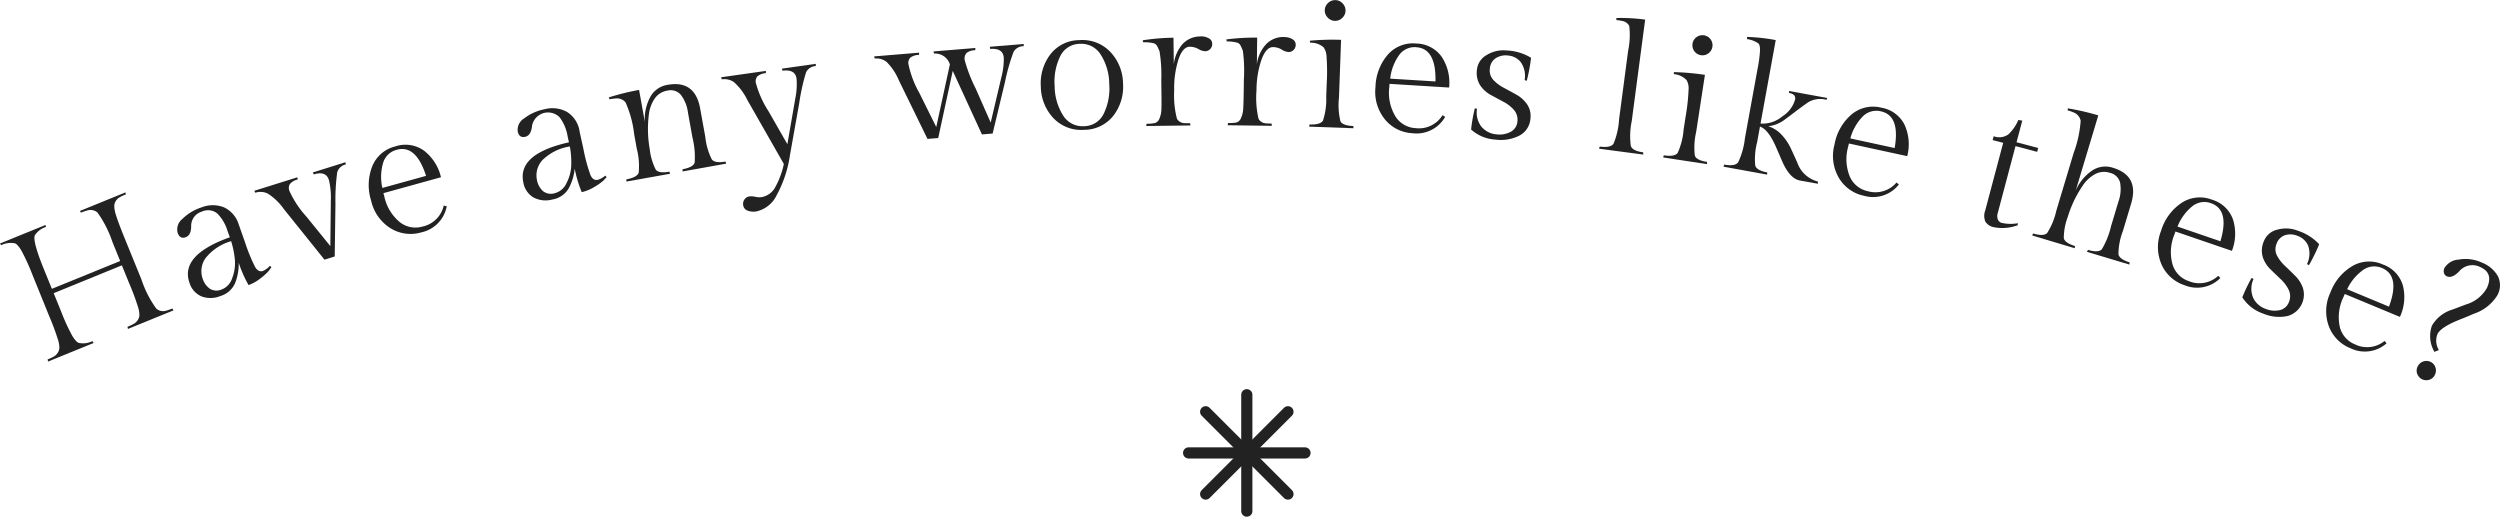 <svg xmlns="http://www.w3.org/2000/svg" xmlns:xlink="http://www.w3.org/1999/xlink" width="223.571" height="46.208" viewBox="0 0 223.571 46.208">
  <defs>
    <clipPath id="clip-path">
      <rect id="Rectangle_14427" data-name="Rectangle 14427" width="223.571" height="34.004" fill="#222"/>
    </clipPath>
  </defs>
  <g id="Group_44203" data-name="Group 44203" transform="translate(-570.362 -1328.748)">
    <g id="Group_41456" data-name="Group 41456" transform="translate(570.362 1328.748)">
      <g id="Group_41409" data-name="Group 41409" transform="translate(0 0)" clip-path="url(#clip-path)">
        <path id="Path_93793" data-name="Path 93793" d="M11.114,21.98l1.523,3.739a9.617,9.617,0,0,0,1.33,2.622.847.847,0,0,0,.386.212.921.921,0,0,0,.467,0,4.745,4.745,0,0,0,.594-.207l.1.169-4.072,1.659-.043-.193a4.92,4.92,0,0,0,.582-.273.98.98,0,0,0,.341-.331.9.9,0,0,0,.145-.42,2.358,2.358,0,0,0-.093-.639,20.808,20.808,0,0,0-.8-2.172l-.675-1.659L4.8,26.978l.676,1.659A17.6,17.6,0,0,0,6.469,30.8q.339.549.58.624a1.845,1.845,0,0,0,1.216-.162l.105.17L4.3,33.09,4.257,32.9a4.529,4.529,0,0,0,.575-.269.959.959,0,0,0,.332-.329.871.871,0,0,0,.146-.419,2.393,2.393,0,0,0-.093-.639,20.566,20.566,0,0,0-.8-2.173L2.9,25.327a19.047,19.047,0,0,0-.981-2.149q-.345-.58-.585-.659A1.939,1.939,0,0,0,.1,22.686L0,22.533l4.071-1.658.038.178a1.86,1.86,0,0,0-.985.735q-.247.471.827,3.11l.689,1.689L10.747,24.1l-.688-1.69a9.933,9.933,0,0,0-1.337-2.637.822.822,0,0,0-.393-.209.972.972,0,0,0-.475,0,5.1,5.1,0,0,0-.608.212l-.1-.153,4.07-1.658.038.177a4.681,4.681,0,0,0-.567.267.918.918,0,0,0-.332.329.863.863,0,0,0-.135.424,2.6,2.6,0,0,0,.095.646q.2.7.8,2.173" transform="translate(0 -0.758)" fill="#222"/>
        <path id="Path_93794" data-name="Path 93794" d="M22.067,20.939l.547,1.551a15.226,15.226,0,0,0,.9,2.2c.2.328.433.443.709.345a1.761,1.761,0,0,0,.614-.459l.131.126q-.089.135-.243.336a4.605,4.605,0,0,1-.692.633,3.788,3.788,0,0,1-1.107.632,10.52,10.52,0,0,1-.88-2,4.678,4.678,0,0,1-.337,1.855,2.074,2.074,0,0,1-1.3,1.124,2.3,2.3,0,0,1-1.71.025,1.922,1.922,0,0,1-1.056-1.207q-.874-2.471,3.606-4.071l-.2-.553a3.755,3.755,0,0,0-.919-1.575,1.318,1.318,0,0,0-1.4-.16,1.312,1.312,0,0,0-.713.527,1.346,1.346,0,0,0-.225.683q.023.892-.493,1.074t-.717-.4A1.193,1.193,0,0,1,17,20.393a4.375,4.375,0,0,1,1.722-1.039,2.713,2.713,0,0,1,2-.006,2.48,2.48,0,0,1,1.34,1.591m-2.6,5.692a1.149,1.149,0,0,0,1.067.063,1.6,1.6,0,0,0,.94-1.032A3.634,3.634,0,0,0,21.7,24.03a8,8,0,0,0-.333-1.652,4.469,4.469,0,0,0-2.287,1.515,2.006,2.006,0,0,0-.254,1.85,1.712,1.712,0,0,0,.642.888" transform="translate(-0.697 -0.809)" fill="#222"/>
        <path id="Path_93795" data-name="Path 93795" d="M26.874,17.691a8.813,8.813,0,0,0,1.529,2.32l2.14,2.64.044-4.109a6.445,6.445,0,0,0-.173-1.805q-.261-.839-1.351-.5l-.09-.176,2.922-.915.028.2a1.011,1.011,0,0,0-.764.692A18.147,18.147,0,0,0,31,18.873l-.065,4.7-.917.287L26.38,19.33a5.1,5.1,0,0,0-1.449-1.388,1.49,1.49,0,0,0-1.1-.065l-.089-.176,3.853-1.207.028.2a1.28,1.28,0,0,0-.7.407.674.674,0,0,0-.044.594" transform="translate(-1.001 -0.639)" fill="#222"/>
        <path id="Path_93796" data-name="Path 93796" d="M40.888,16.422l-5.147,1.423.073.266a4.1,4.1,0,0,0,1.408,2.34,2.26,2.26,0,0,0,2,.384,2.47,2.47,0,0,0,1.912-1.88l.271.06a2.943,2.943,0,0,1-2.294,2.341,3.4,3.4,0,0,1-2.7-.352,3.9,3.9,0,0,1-1.766-2.477,4.6,4.6,0,0,1,.1-3.094,2.983,2.983,0,0,1,2.061-1.769,2.839,2.839,0,0,1,2.564.38,4.214,4.214,0,0,1,1.519,2.376m-3.956-2.454a1.7,1.7,0,0,0-1.221,1.174,4.448,4.448,0,0,0-.066,2.238l3.908-1.08q-.9-2.81-2.621-2.332" transform="translate(-1.452 -0.571)" fill="#222"/>
        <path id="Path_93797" data-name="Path 93797" d="M53.868,12.183l.353,1.605a15.117,15.117,0,0,0,.62,2.289q.233.524.662.43a1.782,1.782,0,0,0,.667-.38l.115.141c-.071.082-.167.185-.284.306a4.68,4.68,0,0,1-.762.542,3.821,3.821,0,0,1-1.176.493,10.351,10.351,0,0,1-.627-2.1,4.712,4.712,0,0,1-.563,1.8,2.069,2.069,0,0,1-1.431.957,2.31,2.31,0,0,1-1.7-.184,1.921,1.921,0,0,1-.9-1.328q-.565-2.56,4.076-3.6l-.126-.573a3.783,3.783,0,0,0-.719-1.676,1.454,1.454,0,0,0-2.451.758c-.059.591-.265.924-.621,1s-.577-.081-.664-.479a1.19,1.19,0,0,1,.576-1.169,4.356,4.356,0,0,1,1.837-.822,2.715,2.715,0,0,1,1.987.238,2.491,2.491,0,0,1,1.134,1.743M50.59,17.514a1.151,1.151,0,0,0,1.052.193A1.594,1.594,0,0,0,52.7,16.8a3.655,3.655,0,0,0,.424-1.594A8.084,8.084,0,0,0,53,13.525a4.467,4.467,0,0,0-2.457,1.224,2.006,2.006,0,0,0-.479,1.805,1.719,1.719,0,0,0,.529.96" transform="translate(-2.038 -0.427)" fill="#222"/>
        <path id="Path_93798" data-name="Path 93798" d="M59.55,8.378l.517,2.868a4.118,4.118,0,0,1,.439-2.155A2.122,2.122,0,0,1,62.1,7.919q2.451-.443,2.914,2.122l.457,2.532a5.751,5.751,0,0,0,.587,2.019q.286.355,1.216.187l.067.187-3.9.7,0-.2q.961-.172,1.081-.607a7.122,7.122,0,0,0-.2-2.231l-.4-2.228a3.29,3.29,0,0,0-.646-1.6,1.2,1.2,0,0,0-1.19-.364,1.7,1.7,0,0,0-1.152.728,3.159,3.159,0,0,0-.508,1.407,10.222,10.222,0,0,0,.075,3.08,5.33,5.33,0,0,0,.542,1.854c.179.234.584.292,1.215.179l.068.186-3.911.7,0-.2c.641-.117,1.008-.317,1.1-.6a6.091,6.091,0,0,0-.169-2.128l-.232-1.283A9.709,9.709,0,0,0,58.346,9.5a.831.831,0,0,0-.337-.269.966.966,0,0,0-.465-.1,5,5,0,0,0-.638.081l-.063-.17a22.063,22.063,0,0,1,2.708-.67" transform="translate(-2.398 -0.332)" fill="#222"/>
        <path id="Path_93799" data-name="Path 93799" d="M70.862,17.892a1.729,1.729,0,0,0,1.258-.812,7.5,7.5,0,0,0,.819-2.164L69.677,9.2A5.138,5.138,0,0,0,68.47,7.591,1.5,1.5,0,0,0,67.39,7.35l-.06-.189,4-.568,0,.2a1.3,1.3,0,0,0-.758.289.676.676,0,0,0-.138.579,8.827,8.827,0,0,0,1.132,2.536l1.687,2.951L73.955,9.1a6.436,6.436,0,0,0,.12-1.809c-.081-.581-.5-.818-1.252-.711l-.06-.189,3.031-.431,0,.2a1.014,1.014,0,0,0-.867.558,18.4,18.4,0,0,0-.617,2.777l-.824,4.624A10.655,10.655,0,0,1,72.3,17.7a2.649,2.649,0,0,1-1.815,1.458,1.477,1.477,0,0,1-.8-.075.583.583,0,0,1-.38-.472.669.669,0,0,1,.128-.544.635.635,0,0,1,.409-.248,1.558,1.558,0,0,1,.538.031,1.473,1.473,0,0,0,.483.038" transform="translate(-2.84 -0.252)" fill="#222"/>
        <path id="Path_93800" data-name="Path 93800" d="M84.679,5.89a8.882,8.882,0,0,0,.982,2.6l1.51,3.045,1.219-5.607a1.382,1.382,0,0,0-1.419-.962l-.049-.192,3.749-.309-.016.2a1.281,1.281,0,0,0-.772.243.754.754,0,0,0-.169.635,13.175,13.175,0,0,0,.976,2.532l1.349,3.059.943-4a6.445,6.445,0,0,0,.227-1.8Q93.139,4.457,92,4.55l-.048-.193L95,4.106l-.015.2a1.016,1.016,0,0,0-.9.507,18.252,18.252,0,0,0-.778,2.736l-1.094,4.567-.958.079-2.61-5.683-1.3,6.006-.958.079L83.838,7.382a5.108,5.108,0,0,0-1.11-1.673,1.487,1.487,0,0,0-1.062-.3l-.049-.192,4.024-.333-.016.2a1.3,1.3,0,0,0-.771.244.672.672,0,0,0-.174.57" transform="translate(-3.443 -0.174)" fill="#222"/>
        <path id="Path_93801" data-name="Path 93801" d="M97.18,7.913a4.28,4.28,0,0,1,.856-2.9,3.292,3.292,0,0,1,2.6-1.266,3.436,3.436,0,0,1,2.748,1.042,4.165,4.165,0,0,1,1.146,2.821,4.233,4.233,0,0,1-.866,2.9,3.328,3.328,0,0,1-2.612,1.259,3.418,3.418,0,0,1-2.741-1.042A4.175,4.175,0,0,1,97.18,7.913m1.989,2.565a2.036,2.036,0,0,0,1.873.965,1.966,1.966,0,0,0,1.755-1.1,5.122,5.122,0,0,0,.5-2.668,4.958,4.958,0,0,0-.761-2.633,2.05,2.05,0,0,0-1.873-.965,1.961,1.961,0,0,0-1.747,1.108,5.152,5.152,0,0,0-.5,2.669,4.976,4.976,0,0,0,.753,2.624" transform="translate(-4.1 -0.158)" fill="#222"/>
        <path id="Path_93802" data-name="Path 93802" d="M111.874,3.395a1.4,1.4,0,0,1,.719.17.546.546,0,0,1,.315.485.64.64,0,0,1-.626.675,1.3,1.3,0,0,1-.614-.2,1.517,1.517,0,0,0-.775-.2q-.636.009-1.02,1.185a8.464,8.464,0,0,0-.365,2.724,8.347,8.347,0,0,0,.243,2.521.658.658,0,0,0,.248.265.757.757,0,0,0,.376.134c.129.009.314.012.554.009l.034.2-3.957.049.031-.2a3.522,3.522,0,0,0,.756-.066.646.646,0,0,0,.394-.4,2.237,2.237,0,0,0,.177-.857q.019-.514,0-1.637l-.012-.944a13.2,13.2,0,0,0-.154-2.571,4.769,4.769,0,0,0-.225-.486.508.508,0,0,0-.3-.24,3.655,3.655,0,0,0-.945-.086l-.034-.179a19.819,19.819,0,0,1,2.749-.23l.03,2.394a3.291,3.291,0,0,1,.783-1.825,2.136,2.136,0,0,1,1.612-.68" transform="translate(-4.501 -0.144)" fill="#222"/>
        <path id="Path_93803" data-name="Path 93803" d="M119.689,3.46a1.4,1.4,0,0,1,.715.188.549.549,0,0,1,.3.493.637.637,0,0,1-.644.658,1.3,1.3,0,0,1-.607-.218,1.529,1.529,0,0,0-.771-.223q-.635-.006-1.05,1.159a8.452,8.452,0,0,0-.434,2.714,8.287,8.287,0,0,0,.179,2.527.651.651,0,0,0,.24.271.769.769,0,0,0,.373.144c.13.012.315.02.554.024l.03.2-3.957-.051.035-.2a3.542,3.542,0,0,0,.758-.046.651.651,0,0,0,.4-.395,2.229,2.229,0,0,0,.2-.851q.032-.513.046-1.636l.012-.945a13.369,13.369,0,0,0-.088-2.574,4.65,4.65,0,0,0-.214-.491.5.5,0,0,0-.29-.247,3.7,3.7,0,0,0-.943-.111l-.03-.179a19.641,19.641,0,0,1,2.754-.159L117.231,5.9a3.277,3.277,0,0,1,.829-1.805,2.132,2.132,0,0,1,1.628-.638" transform="translate(-4.831 -0.146)" fill="#222"/>
        <path id="Path_93804" data-name="Path 93804" d="M125.087,3.554,124.9,8.729a6.185,6.185,0,0,0,.127,2.106q.19.4,1.15.433l.025.2-3.97-.144.039-.193q.976.036,1.2-.356a6.062,6.062,0,0,0,.288-2.116l.041-1.139a18.31,18.31,0,0,0-.015-2.5,1.47,1.47,0,0,0-.273-.8,1.743,1.743,0,0,0-1.192-.4l-.025-.179a22.235,22.235,0,0,1,2.788-.079m-1.2-2a.9.9,0,0,1,.047-1.3.905.905,0,0,1,1.3.047.889.889,0,0,1,.253.661.885.885,0,0,1-.3.641.9.9,0,0,1-1.3-.047" transform="translate(-5.157 0)" fill="#222"/>
        <path id="Path_93805" data-name="Path 93805" d="M135.01,8l-5.33-.33-.018.276a4.09,4.09,0,0,0,.569,2.67A2.26,2.26,0,0,0,132,11.629a2.47,2.47,0,0,0,2.419-1.156l.236.146a2.936,2.936,0,0,1-2.929,1.465,3.385,3.385,0,0,1-2.437-1.211,3.9,3.9,0,0,1-.865-2.917,4.6,4.6,0,0,1,1.1-2.894,2.982,2.982,0,0,1,2.525-1,2.85,2.85,0,0,1,2.3,1.194A4.214,4.214,0,0,1,135.01,8m-2.941-3.609a1.709,1.709,0,0,0-1.536.713,4.44,4.44,0,0,0-.792,2.1l4.048.25q.068-2.947-1.719-3.059" transform="translate(-5.417 -0.171)" fill="#222"/>
        <path id="Path_93806" data-name="Path 93806" d="M138.31,11.561a1.932,1.932,0,0,0,1.306.65,2.114,2.114,0,0,0,1.305-.241,1.139,1.139,0,0,0,.574-.92,1.317,1.317,0,0,0-.323-1.035,3.3,3.3,0,0,0-.94-.723q-.562-.3-1.13-.609a2.692,2.692,0,0,1-.936-.853,2.06,2.06,0,0,1-.291-1.384,1.688,1.688,0,0,1,.881-1.333,2.853,2.853,0,0,1,1.794-.4,4.5,4.5,0,0,1,2.165.653,15.438,15.438,0,0,1-.384,2.059l-.19-.067a2.146,2.146,0,0,0-.345-1.6,1.608,1.608,0,0,0-1.132-.594,1.634,1.634,0,0,0-1.135.257,1.215,1.215,0,0,0-.5.928,1.234,1.234,0,0,0,.325,1.01,3.562,3.562,0,0,0,.942.7q.562.3,1.129.617a2.808,2.808,0,0,1,.936.854,1.825,1.825,0,0,1,.3,1.245,1.854,1.854,0,0,1-.956,1.532,3.664,3.664,0,0,1-2.184.375,3.574,3.574,0,0,1-2.167-.9,13.474,13.474,0,0,1,.335-1.9l.193.05a2.066,2.066,0,0,0,.423,1.633" transform="translate(-5.795 -0.198)" fill="#222"/>
        <path id="Path_93807" data-name="Path 93807" d="M153.423,1.825l-1.2,9.072a6.627,6.627,0,0,0-.082,2.231q.155.44,1.108.566l.007.2L149.3,13.37l.058-.191c.647.086,1.056,0,1.232-.247a6.635,6.635,0,0,0,.5-2.184l.814-6.166A6.732,6.732,0,0,0,152,2.393a.739.739,0,0,0-.213-.259.819.819,0,0,0-.362-.178q-.2-.045-.571-.093l-.009-.181a16.259,16.259,0,0,1,2.577.143" transform="translate(-6.299 -0.071)" fill="#222"/>
        <path id="Path_93808" data-name="Path 93808" d="M159.02,6.828l-.785,5.119a6.112,6.112,0,0,0-.117,2.106c.094.279.458.465,1.091.563l0,.2-3.926-.6.061-.19q.965.149,1.236-.213a6.127,6.127,0,0,0,.532-2.069l.172-1.126a18.332,18.332,0,0,0,.275-2.486,1.468,1.468,0,0,0-.178-.827,1.742,1.742,0,0,0-1.137-.537l0-.181a22.014,22.014,0,0,1,2.78.245M158.062,4.7a.9.9,0,1,1,.6.373.887.887,0,0,1-.6-.373" transform="translate(-6.551 -0.137)" fill="#222"/>
        <path id="Path_93809" data-name="Path 93809" d="M167.754,16.289q-.9-.164-1.578-1.694-.28-.647-.559-1.293-.69-1.583-1.437-1.834l-.254,1.394a5.908,5.908,0,0,0-.167,2.1q.136.431,1.065.6l0,.2-3.909-.712.068-.186q.961.174,1.244-.2a6.667,6.667,0,0,0,.605-2.148l1.118-6.137a12.237,12.237,0,0,0,.234-1.737c0-.325-.047-.53-.153-.615a2.275,2.275,0,0,0-1.006-.382l0-.2a17.578,17.578,0,0,1,2.564.284l-1.36,7.465a2.721,2.721,0,0,0,1.955-.646,2.612,2.612,0,0,0,1.129-1.474.468.468,0,0,0-.074-.411.805.805,0,0,0-.461-.2V8.284l3.413.621-.064.17a2.112,2.112,0,0,0-1.609.2q-.569.392-1.2.873t-.92.692a2.943,2.943,0,0,1-1.482.592,2.8,2.8,0,0,1,1.215.783,4.71,4.71,0,0,1,.807,1.2c.2.427.392.852.579,1.272a2.639,2.639,0,0,0,1.844,1.693l0,.2Z" transform="translate(-6.788 -0.146)" fill="#222"/>
        <path id="Path_93810" data-name="Path 93810" d="M177.781,14.385l-5.218-1.132-.059.27a4.093,4.093,0,0,0,.158,2.726,2.26,2.26,0,0,0,1.59,1.27,2.471,2.471,0,0,0,2.569-.777l.211.18a2.939,2.939,0,0,1-3.118,1.007,3.393,3.393,0,0,1-2.226-1.567,3.892,3.892,0,0,1-.412-3.014,4.591,4.591,0,0,1,1.526-2.692,2.982,2.982,0,0,1,2.647-.608,2.845,2.845,0,0,1,2.093,1.53,4.207,4.207,0,0,1,.239,2.808m-2.362-4.01a1.705,1.705,0,0,0-1.626.471,4.469,4.469,0,0,0-1.1,1.952l3.962.861q.513-2.905-1.238-3.284" transform="translate(-7.22 -0.421)" fill="#222"/>
        <path id="Path_93811" data-name="Path 93811" d="M188.152,13.194l1.936.514-.091.346-1.937-.514-1.592,6a.844.844,0,0,0,.018.569.512.512,0,0,0,.356.3,3.613,3.613,0,0,0,1.425.026l-.014.181a3.931,3.931,0,0,1-2.135.174,1.151,1.151,0,0,1-.747-.485,1.332,1.332,0,0,1-.022-1l1.609-6.058L186.015,13l.091-.346a1.4,1.4,0,0,0,1.316-.164,3.774,3.774,0,0,0,.89-1.289l.354.06Z" transform="translate(-7.816 -0.473)" fill="#222"/>
        <path id="Path_93812" data-name="Path 93812" d="M195.654,10.738l-2.023,6.737A4.134,4.134,0,0,1,195,15.752a2.129,2.129,0,0,1,1.951-.325q2.385.718,1.637,3.213l-.74,2.463a5.743,5.743,0,0,0-.392,2.067q.1.447,1,.717l-.026.2-3.789-1.139.087-.177q.937.28,1.24-.053a7.161,7.161,0,0,0,.829-2.08l.651-2.168a3.283,3.283,0,0,0,.151-1.722,1.2,1.2,0,0,0-.9-.864,1.7,1.7,0,0,0-1.356.128,3.146,3.146,0,0,0-1.089,1.024,10.192,10.192,0,0,0-1.329,2.781,5.377,5.377,0,0,0-.358,1.9q.083.432,1,.709l-.024.2-3.805-1.143.087-.178q.935.282,1.254-.04a6.125,6.125,0,0,0,.813-1.973l1.559-5.193a10.242,10.242,0,0,0,.624-2.873.937.937,0,0,0-.191-.414.965.965,0,0,0-.37-.3,4.805,4.805,0,0,0-.605-.216l.02-.18a22.313,22.313,0,0,1,2.718.628" transform="translate(-8.005 -0.427)" fill="#222"/>
        <path id="Path_93813" data-name="Path 93813" d="M208.1,23.213l-5.053-1.73-.089.261a4.084,4.084,0,0,0-.158,2.725,2.256,2.256,0,0,0,1.432,1.446,2.47,2.47,0,0,0,2.641-.473l.189.2a2.937,2.937,0,0,1-3.213.638,3.4,3.4,0,0,1-2.03-1.813,3.9,3.9,0,0,1-.059-3.041,4.591,4.591,0,0,1,1.827-2.5,2.98,2.98,0,0,1,2.7-.3,2.848,2.848,0,0,1,1.9,1.761,4.22,4.22,0,0,1-.088,2.819m-1.88-4.258a1.709,1.709,0,0,0-1.67.28,4.44,4.44,0,0,0-1.318,1.812l3.836,1.314q.846-2.826-.848-3.406" transform="translate(-8.5 -0.778)" fill="#222"/>
        <path id="Path_93814" data-name="Path 93814" d="M210.328,27.534a1.934,1.934,0,0,0,1.085.976,2.118,2.118,0,0,0,1.322.118,1.145,1.145,0,0,0,.8-.734,1.321,1.321,0,0,0-.034-1.084,3.3,3.3,0,0,0-.713-.948q-.461-.435-.925-.89a2.676,2.676,0,0,1-.673-1.073,2.062,2.062,0,0,1,.09-1.412,1.689,1.689,0,0,1,1.207-1.048,2.856,2.856,0,0,1,1.835.093,4.488,4.488,0,0,1,1.91,1.211,15.492,15.492,0,0,1-.92,1.88l-.166-.115a2.135,2.135,0,0,0,.1-1.635,1.607,1.607,0,0,0-.931-.874,1.645,1.645,0,0,0-1.163-.057,1.218,1.218,0,0,0-.731.76,1.238,1.238,0,0,0,.043,1.061,3.549,3.549,0,0,0,.72.925q.461.435.922.9a2.816,2.816,0,0,1,.674,1.073,1.993,1.993,0,0,1-1.374,2.5,3.656,3.656,0,0,1-2.2-.224,3.565,3.565,0,0,1-1.847-1.447,13.583,13.583,0,0,1,.833-1.739l.17.1a2.069,2.069,0,0,0-.029,1.687" transform="translate(-8.832 -0.9)" fill="#222"/>
        <path id="Path_93815" data-name="Path 93815" d="M223.783,29.369l-4.933-2.049-.106.255a4.1,4.1,0,0,0-.332,2.711,2.26,2.26,0,0,0,1.338,1.533,2.471,2.471,0,0,0,2.665-.3l.176.214a2.941,2.941,0,0,1-3.248.432,3.394,3.394,0,0,1-1.909-1.94,3.891,3.891,0,0,1,.134-3.039,4.6,4.6,0,0,1,1.984-2.376,2.983,2.983,0,0,1,2.714-.124,2.836,2.836,0,0,1,1.783,1.878,4.222,4.222,0,0,1-.266,2.807M222.178,25a1.709,1.709,0,0,0-1.685.172,4.444,4.444,0,0,0-1.431,1.724l3.743,1.555q1.027-2.764-.627-3.452" transform="translate(-9.162 -1.03)" fill="#222"/>
        <path id="Path_93816" data-name="Path 93816" d="M225.719,33.815a.86.86,0,0,1,1.145-.439.8.8,0,0,1,.445.478.857.857,0,0,1-.033.664.814.814,0,0,1-.481.453.863.863,0,0,1-1.1-.5.808.808,0,0,1,.022-.659m3.706-9.583a3.5,3.5,0,0,1,2.07.284,2.8,2.8,0,0,1,1.411,1.21,1.854,1.854,0,0,1-.036,1.681,3.9,3.9,0,0,1-2.093,1.664q-.687.3-1.363.563-1.641.668-1.918,1.278a1.608,1.608,0,0,0,.128,1.415l-.395.162A2.785,2.785,0,0,1,227,30.15a3.155,3.155,0,0,1,1.851-1.45l1.207-.456a3.172,3.172,0,0,0,1.866-1.479q.6-1.32-.589-1.857a1.544,1.544,0,0,0-1.8.274q-.691.779-1.21.544a.451.451,0,0,1-.244-.289.608.608,0,0,1,.04-.446,1.6,1.6,0,0,1,1.307-.759" transform="translate(-9.519 -1.02)" fill="#222"/>
      </g>
    </g>
    <g id="Group_41471" data-name="Group 41471" transform="translate(-120.098 180.194)">
      <g id="Group_41469" data-name="Group 41469" transform="translate(796.756 1183.854)">
        <line id="Line_324" data-name="Line 324" x2="10.408" transform="translate(0 5.204)" fill="none" stroke="#222" stroke-linecap="round" stroke-width="1"/>
        <line id="Line_325" data-name="Line 325" x2="10.408" transform="translate(5.204) rotate(90)" fill="none" stroke="#222" stroke-linecap="round" stroke-width="1"/>
      </g>
      <g id="Group_41470" data-name="Group 41470" transform="translate(801.96 1181.698) rotate(45)">
        <line id="Line_324-2" data-name="Line 324" x2="10.408" transform="translate(0 5.204)" fill="none" stroke="#222" stroke-linecap="round" stroke-width="1"/>
        <line id="Line_325-2" data-name="Line 325" x2="10.408" transform="translate(5.204 0) rotate(90)" fill="none" stroke="#222" stroke-linecap="round" stroke-width="1"/>
      </g>
    </g>
  </g>
</svg>
